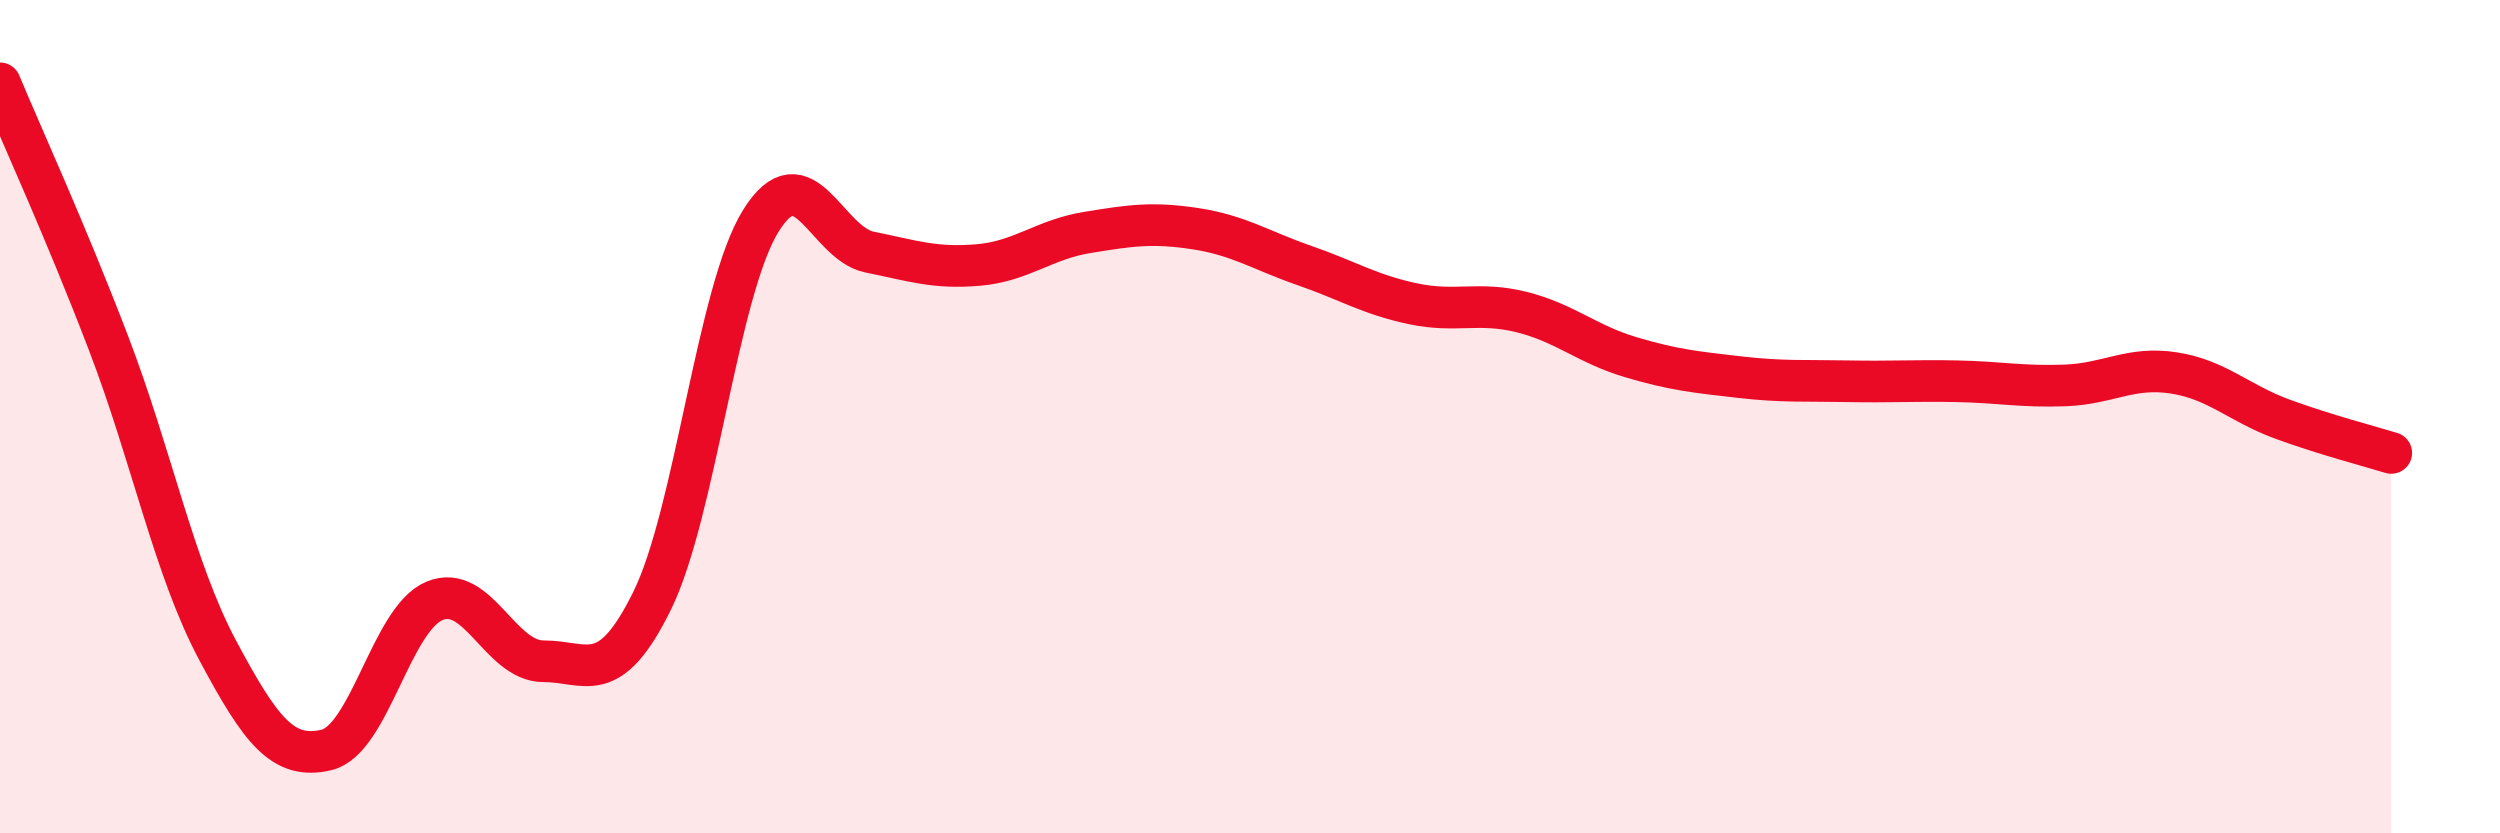 
    <svg width="60" height="20" viewBox="0 0 60 20" xmlns="http://www.w3.org/2000/svg">
      <path
        d="M 0,2 C 0.52,3.25 1.57,5.53 2.61,8.25 C 3.65,10.97 4.18,13.65 5.22,15.6 C 6.26,17.55 6.79,18.24 7.83,18 C 8.87,17.76 9.39,14.85 10.43,14.42 C 11.47,13.99 12,15.87 13.04,15.87 C 14.08,15.87 14.61,16.53 15.65,14.42 C 16.69,12.31 17.22,6.97 18.26,5.3 C 19.3,3.63 19.83,5.84 20.87,6.05 C 21.91,6.26 22.44,6.45 23.48,6.36 C 24.52,6.27 25.05,5.75 26.09,5.58 C 27.13,5.41 27.66,5.33 28.7,5.49 C 29.74,5.65 30.26,6.01 31.3,6.37 C 32.34,6.73 32.87,7.07 33.91,7.29 C 34.95,7.51 35.48,7.23 36.52,7.49 C 37.56,7.75 38.09,8.26 39.13,8.57 C 40.17,8.88 40.7,8.93 41.74,9.05 C 42.78,9.17 43.31,9.13 44.35,9.15 C 45.39,9.17 45.92,9.13 46.96,9.15 C 48,9.17 48.53,9.29 49.57,9.25 C 50.61,9.21 51.13,8.79 52.17,8.95 C 53.21,9.11 53.74,9.68 54.78,10.06 C 55.82,10.44 56.87,10.71 57.39,10.87L57.39 20L0 20Z"
        fill="#EB0A25"
        opacity="0.1"
        stroke-linecap="round"
        stroke-linejoin="round"
      />
      <path
        d="M 0,2 C 0.52,3.25 1.57,5.53 2.61,8.25 C 3.65,10.97 4.18,13.65 5.22,15.6 C 6.26,17.55 6.79,18.24 7.83,18 C 8.87,17.76 9.39,14.85 10.43,14.42 C 11.47,13.99 12,15.87 13.04,15.87 C 14.08,15.87 14.61,16.53 15.65,14.42 C 16.69,12.31 17.22,6.97 18.26,5.3 C 19.3,3.63 19.83,5.84 20.87,6.05 C 21.91,6.26 22.44,6.45 23.48,6.36 C 24.52,6.27 25.05,5.75 26.09,5.58 C 27.13,5.41 27.66,5.33 28.7,5.49 C 29.74,5.65 30.26,6.01 31.3,6.37 C 32.34,6.73 32.87,7.07 33.91,7.29 C 34.95,7.51 35.48,7.23 36.52,7.49 C 37.56,7.75 38.09,8.26 39.13,8.57 C 40.17,8.88 40.7,8.93 41.74,9.05 C 42.78,9.17 43.31,9.13 44.35,9.15 C 45.39,9.17 45.92,9.13 46.96,9.15 C 48,9.17 48.53,9.29 49.57,9.25 C 50.61,9.21 51.13,8.79 52.17,8.95 C 53.21,9.11 53.74,9.68 54.78,10.06 C 55.82,10.44 56.87,10.71 57.39,10.87"
        stroke="#EB0A25"
        stroke-width="1"
        fill="none"
        stroke-linecap="round"
        stroke-linejoin="round"
      />
    </svg>
  